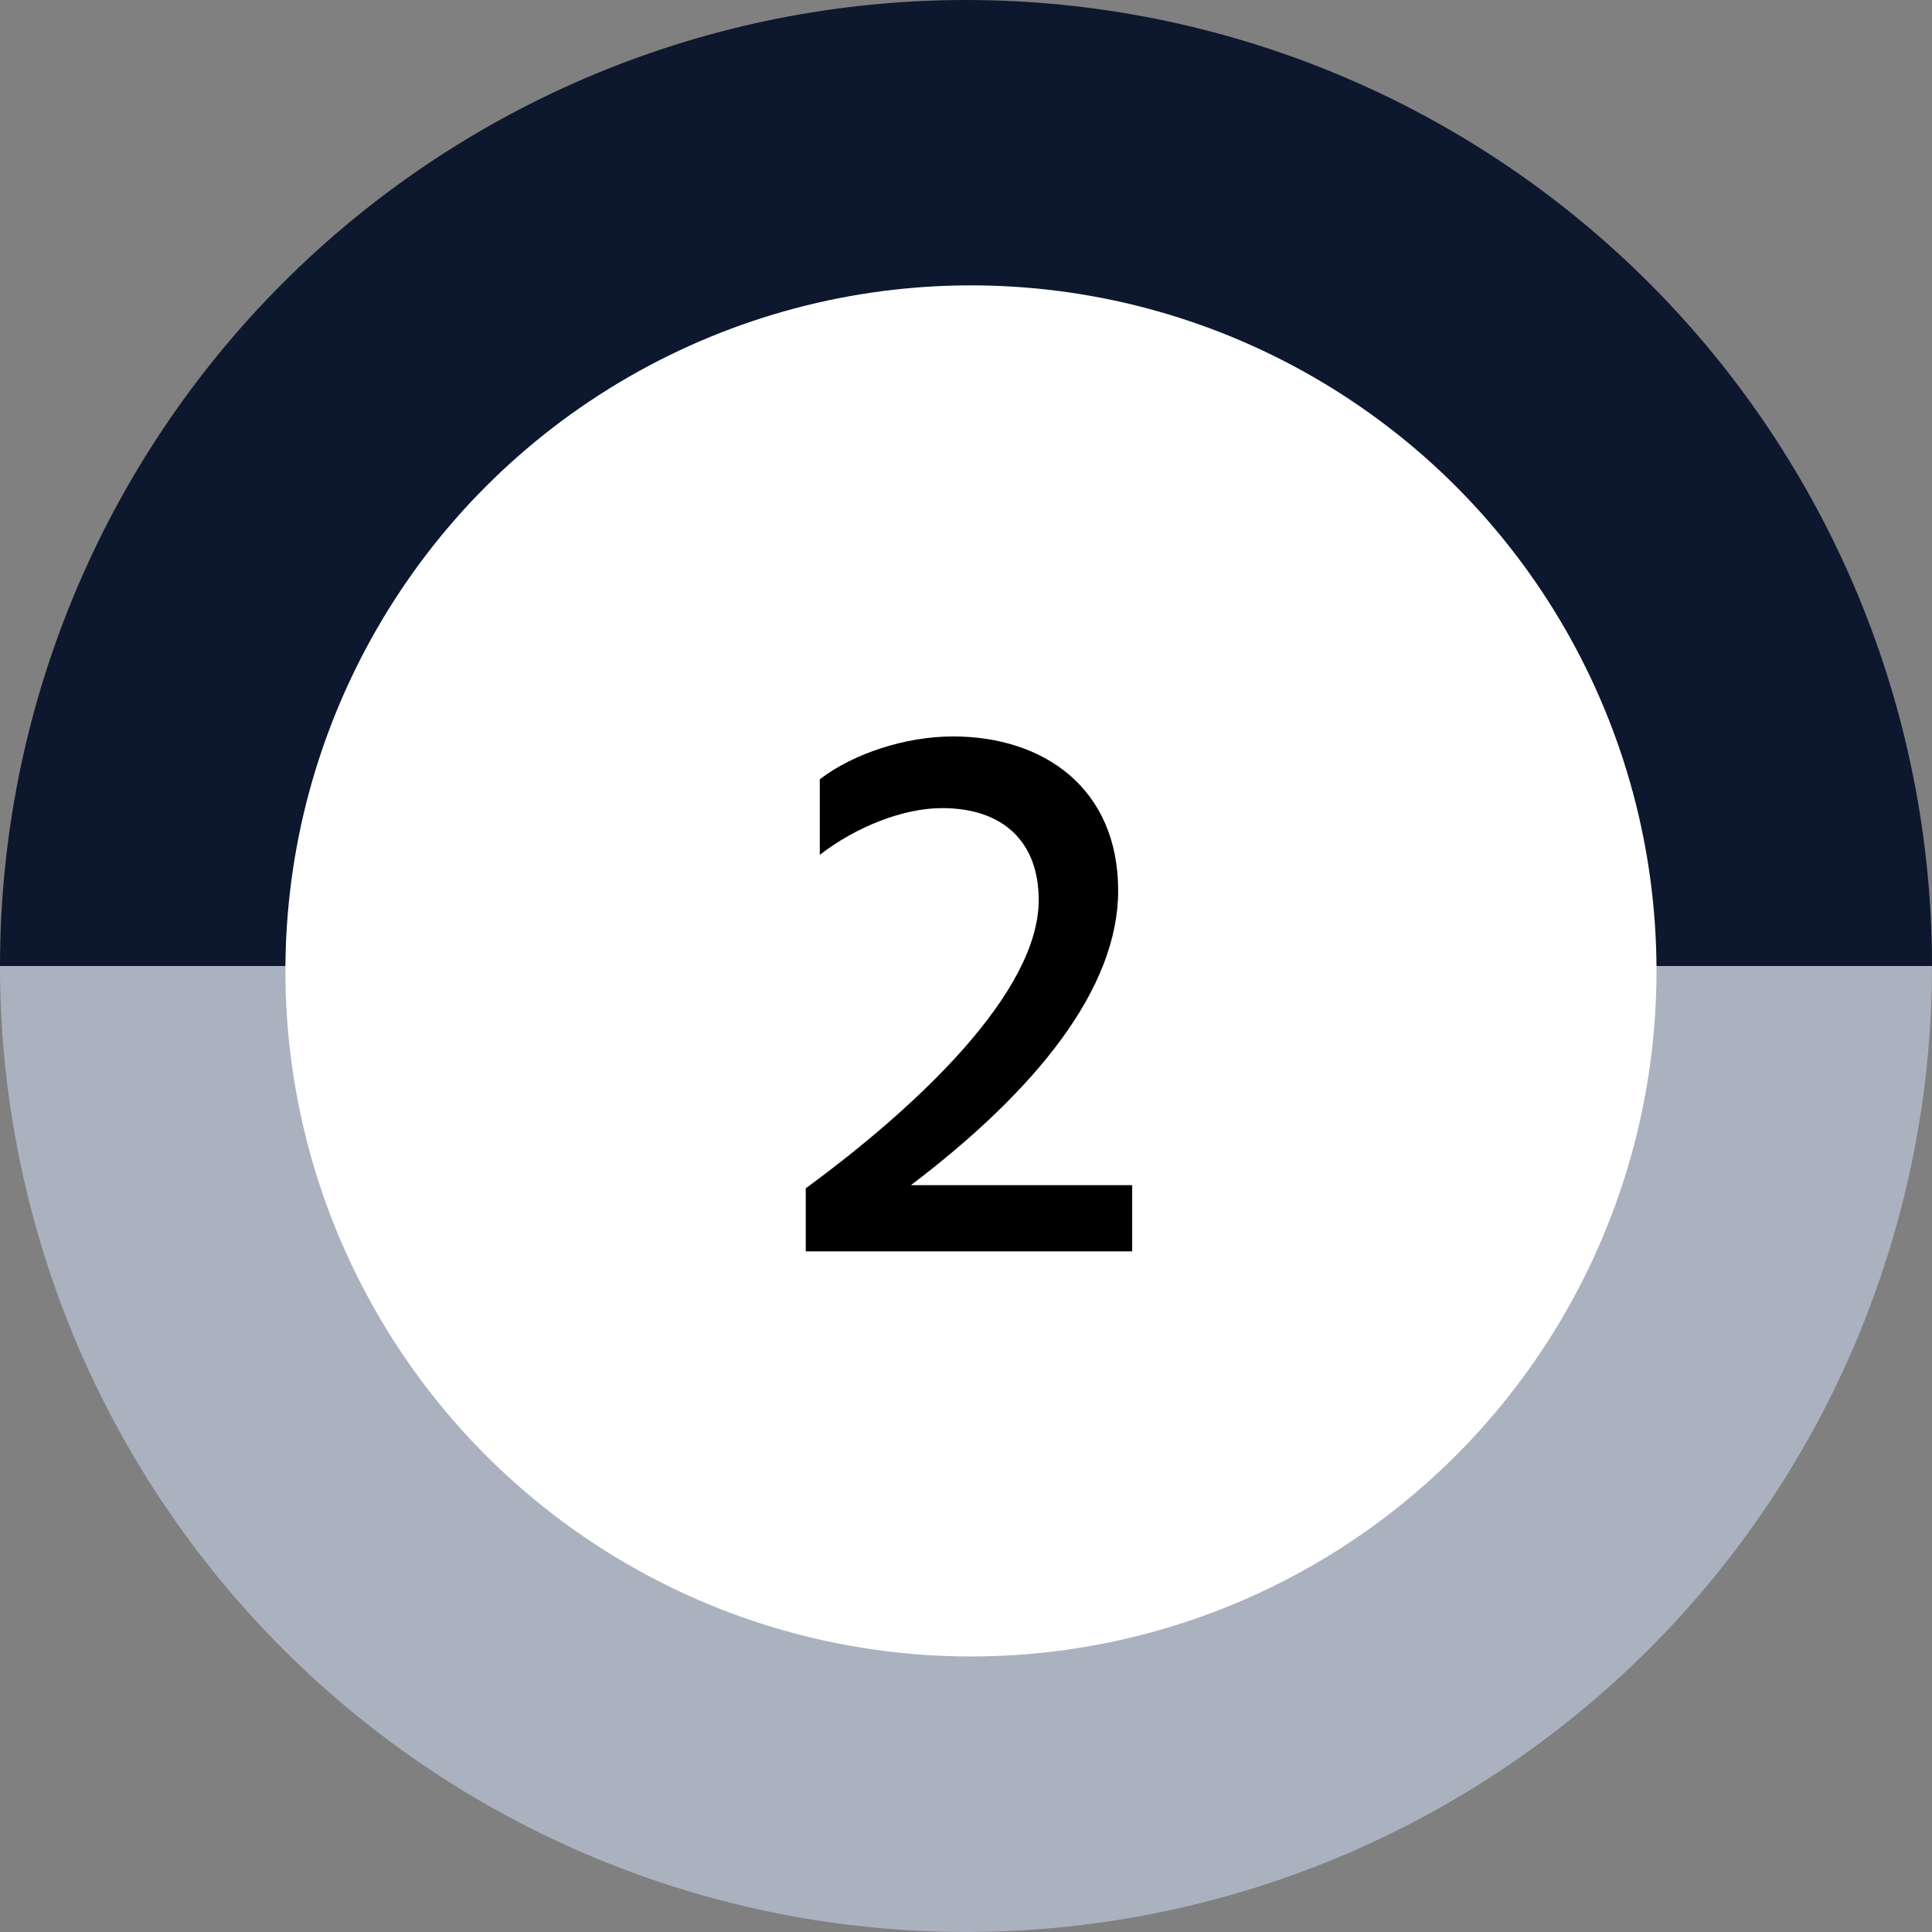 <svg width="62" height="62" viewBox="0 0 62 62" fill="none" xmlns="http://www.w3.org/2000/svg">
<rect x="0" y="0" width="62" height="62" fill="#808080" stroke="none"/>
<path d="M62 30.999C62 35.07 61.197 39.101 59.64 42.862C58.082 46.623 55.798 50.04 52.92 52.919C50.041 55.797 46.624 58.081 42.863 59.639C39.102 61.197 35.071 61.999 31 61.999C26.929 61.999 22.898 61.197 19.137 59.639C15.376 58.081 11.958 55.798 9.079 52.919C6.201 50.04 3.917 46.623 2.359 42.862C0.802 39.101 3.15724e-05 35.07 0 30.999H62Z" fill="#AAB2C0"/>
<path d="M31 0C35.071 2.58589e-05 39.102 0.802 42.863 2.359C46.624 3.917 50.041 6.201 52.92 9.08C55.798 11.959 58.082 15.376 59.64 19.137C61.197 22.898 62 26.929 62 31H0C4.85262e-07 26.929 0.801 22.898 2.359 19.137C3.917 15.376 6.201 11.959 9.079 9.08C11.958 6.201 15.376 3.917 19.137 2.359C22.898 0.802 26.929 -2.38024e-07 31 0Z" fill="#0D172E"/>
<circle cx="31.159" cy="31.158" r="22" fill="white"/>
<path d="M29.233 38.033H36.333V40.158H25.858V38.133C29.408 35.533 33.333 31.858 33.333 28.883C33.333 26.983 32.158 25.933 30.233 25.933C28.958 25.933 27.433 26.558 26.308 27.433V25.008C27.383 24.183 29.058 23.633 30.583 23.633C33.483 23.633 35.883 25.283 35.883 28.583C35.883 31.708 33.283 34.958 29.233 38.033Z" fill="black"/>
</svg>
